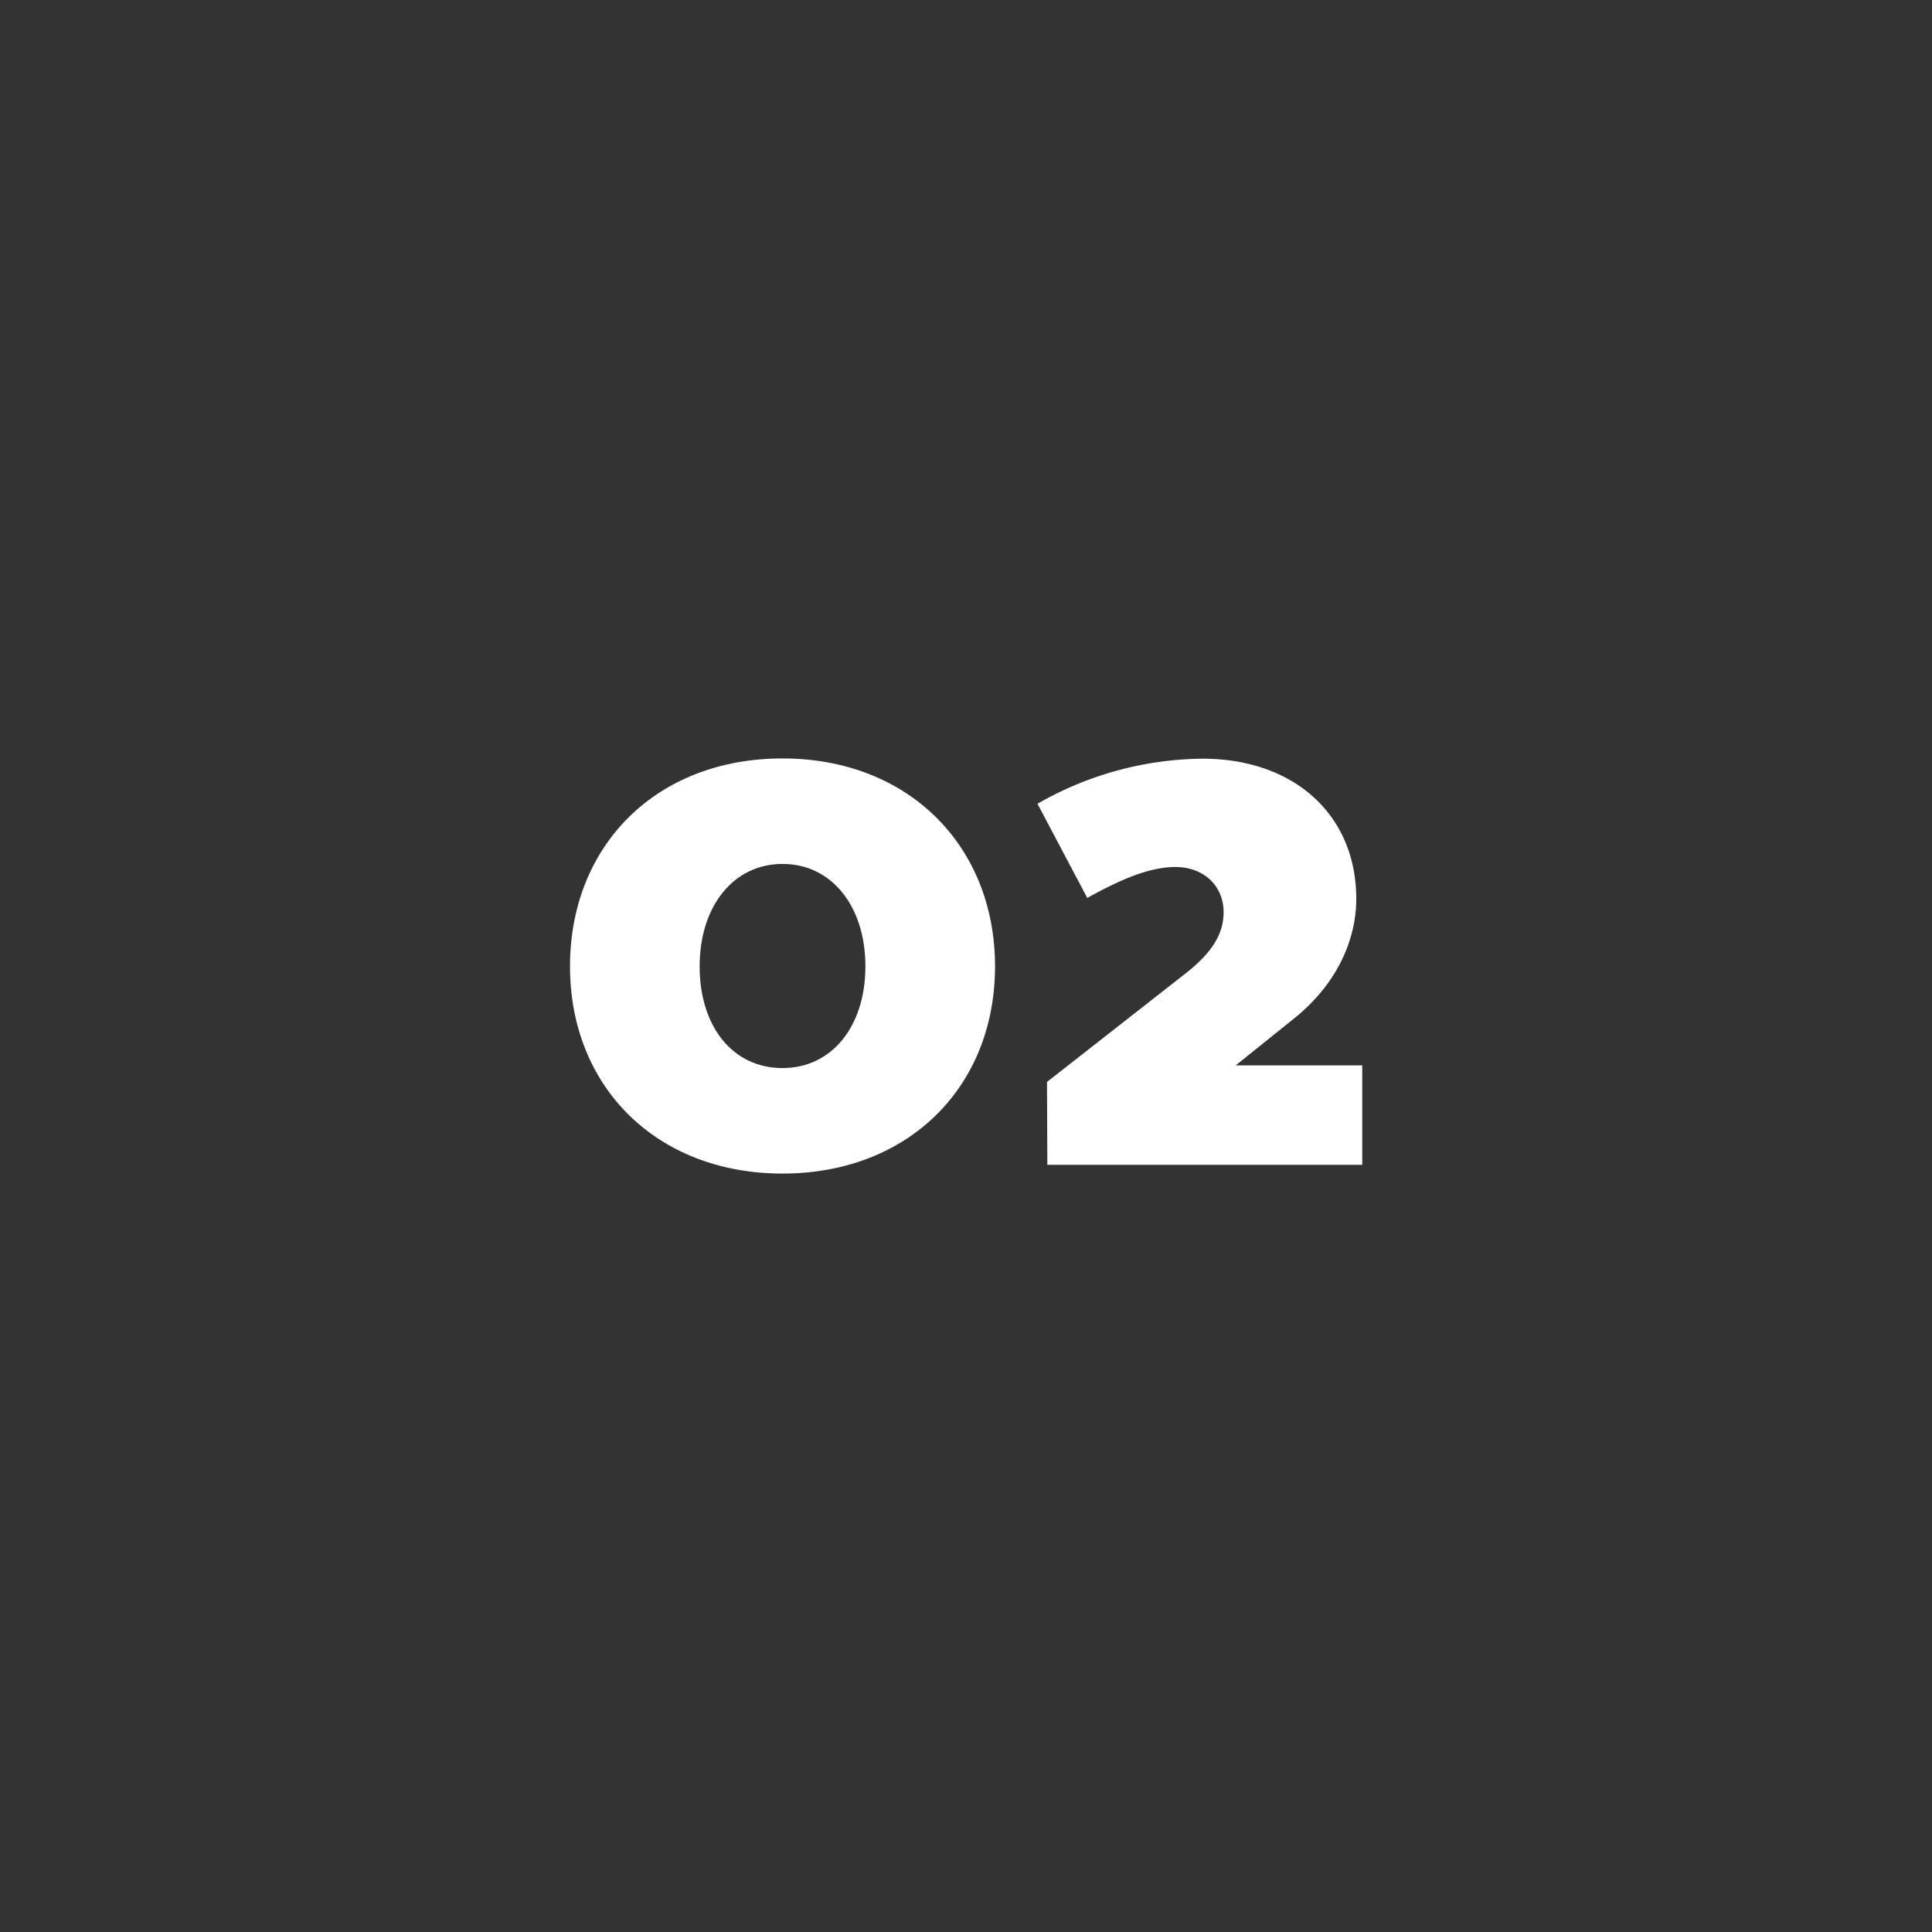 <svg id="Ebene_1" data-name="Ebene 1" xmlns="http://www.w3.org/2000/svg" viewBox="0 0 300 300"><rect x="0" y="0" width="300" height="300" fill="#333333" stroke="none"/><defs><style>.cls-1{fill:none;}.cls-2{fill:#fff;}</style></defs><rect class="cls-1" width="300" height="300"/><path class="cls-2" d="M121.51,117.77c19.54,0,33,13.57,33,32.29s-13.46,32.17-33,32.17-33-13.45-33-32.17S101.85,117.77,121.51,117.77Zm0,48.08c7.61,0,12.87-6.43,12.87-15.79s-5.26-15.91-12.87-15.91-12.87,6.55-12.87,15.91S113.79,165.85,121.51,165.85Z"/><path class="cls-2" d="M162.58,168,184,151.23c4.21-3.28,6-6.2,6-9.6,0-4-3-7-7.48-7-4,0-8.43,1.88-13.69,4.8l-7.73-14.62a52.27,52.27,0,0,1,25.63-7c14.27,0,23.87,8.77,23.87,21.76,0,6.55-3.16,13.45-9.83,18.72l-8.89,7.14h19.65v15.44h-48.9Z"/></svg>